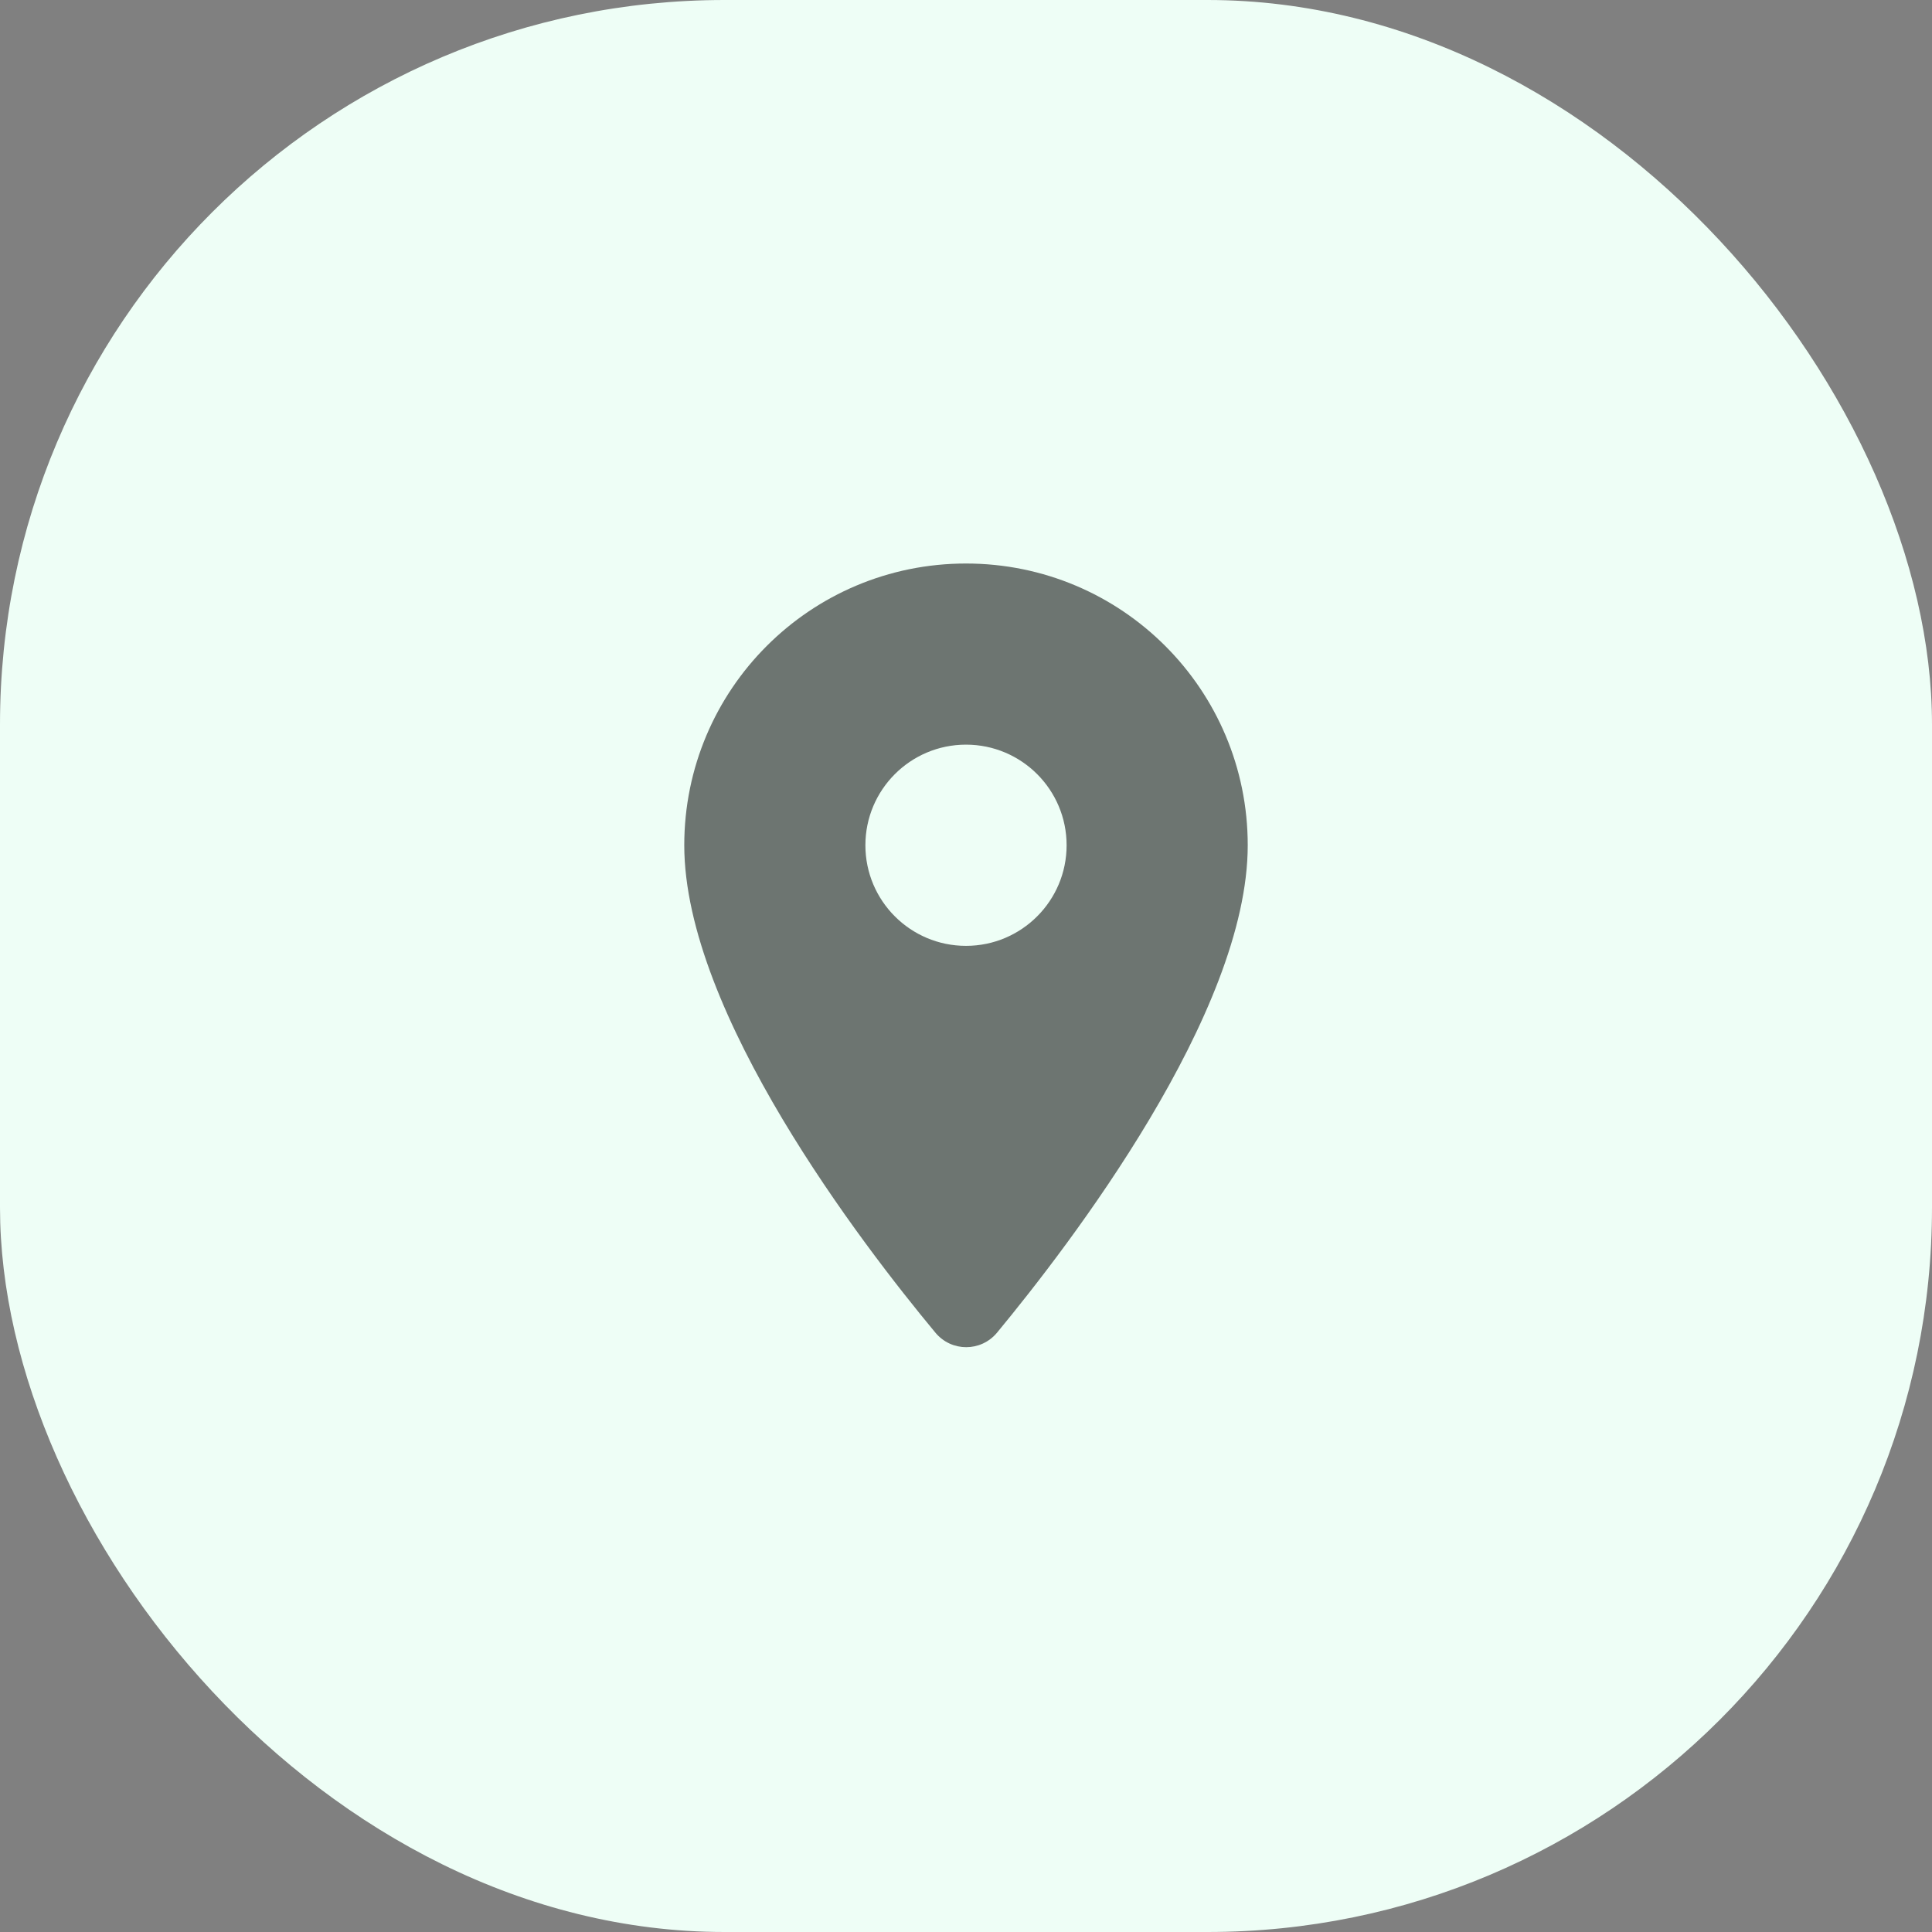 <svg width="40" height="40" viewBox="0 0 40 40" fill="none" xmlns="http://www.w3.org/2000/svg">
<rect x="0" y="0" width="40" height="40" fill="#808080" stroke="none"/>
<rect width="40" height="40" rx="15" fill="#EEFEF6"/>
<path d="M20 11.667C16.775 11.667 14.167 14.275 14.167 17.5C14.167 20.975 17.85 25.767 19.367 27.592C19.7 27.992 20.308 27.992 20.642 27.592C22.15 25.767 25.833 20.975 25.833 17.5C25.833 14.275 23.225 11.667 20 11.667ZM20 19.583C18.85 19.583 17.917 18.65 17.917 17.5C17.917 16.35 18.85 15.417 20 15.417C21.15 15.417 22.083 16.35 22.083 17.5C22.083 18.65 21.15 19.583 20 19.583Z" fill="black" fill-opacity="0.54"/>
</svg>
